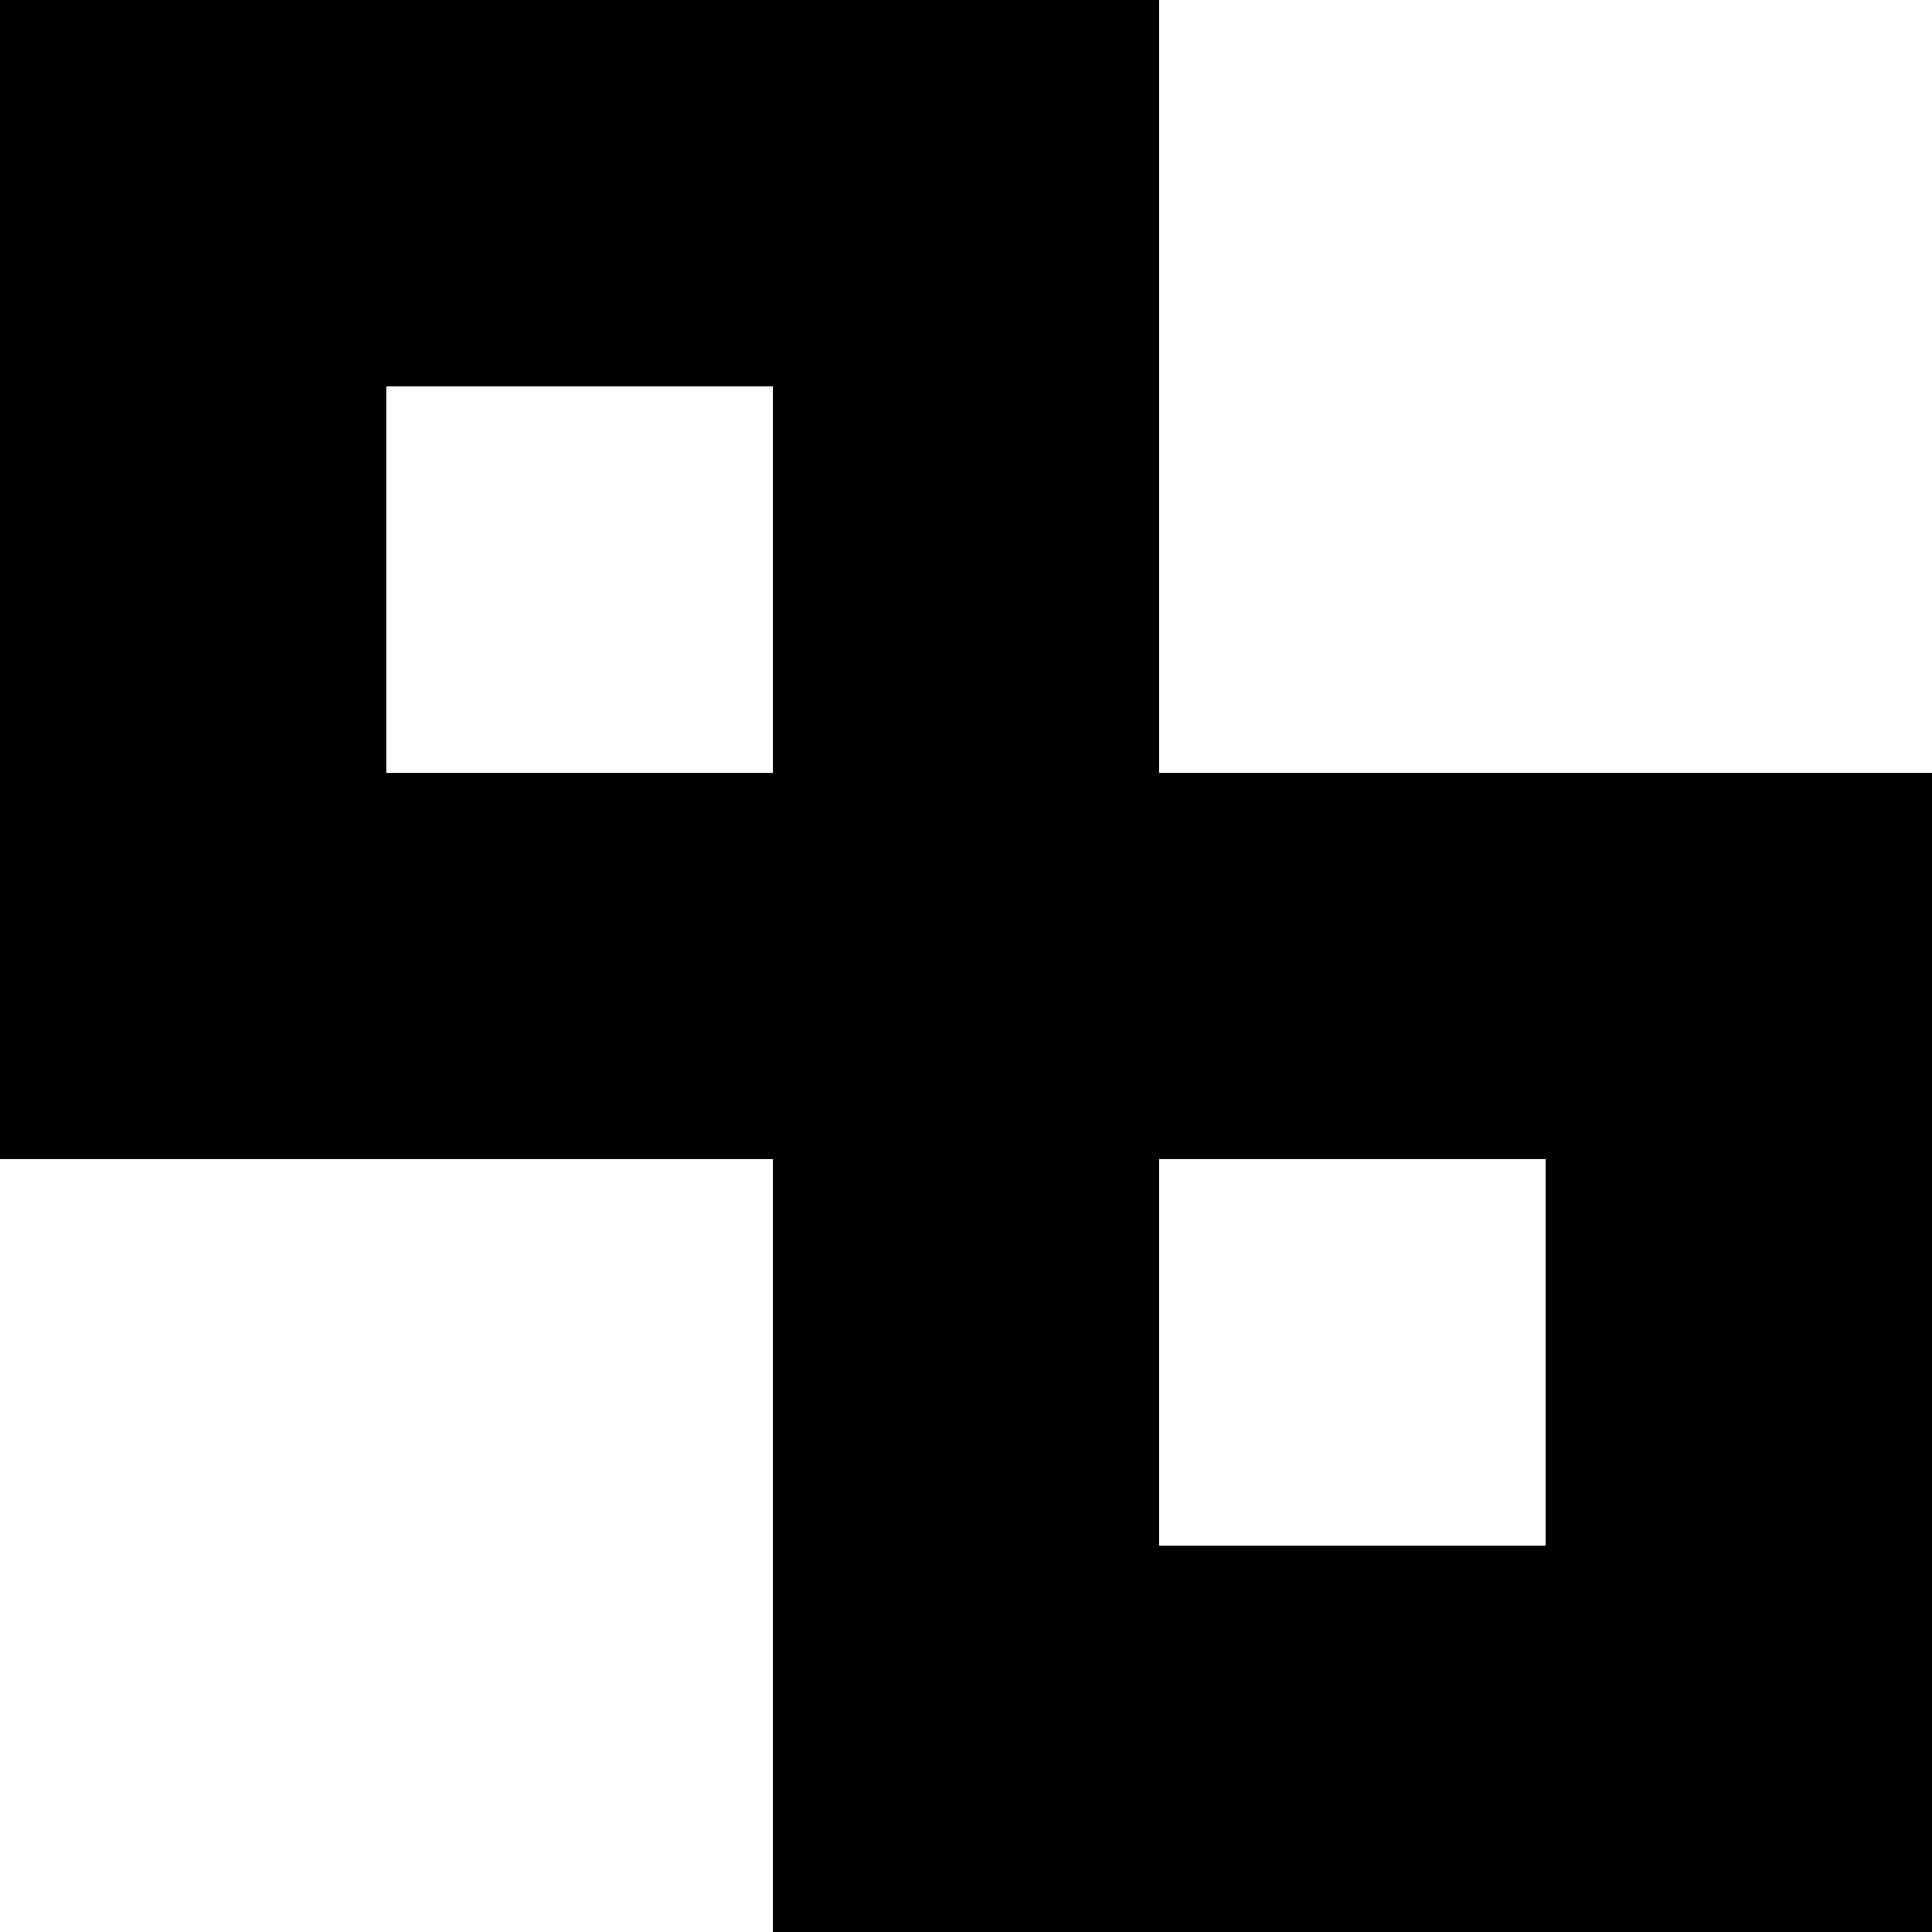 <svg viewBox="0 0 5 5" xmlns="http://www.w3.org/2000/svg"><path d="m0 0h5v5h-5z"/><g fill="#fff"><path d="m1 1h1v1h-1z"/><path d="m3 0h2v2h-2z"/><path d="m3 3h1v1h-1z"/><path d="m0 3h2v2h-2z"/></g></svg>
